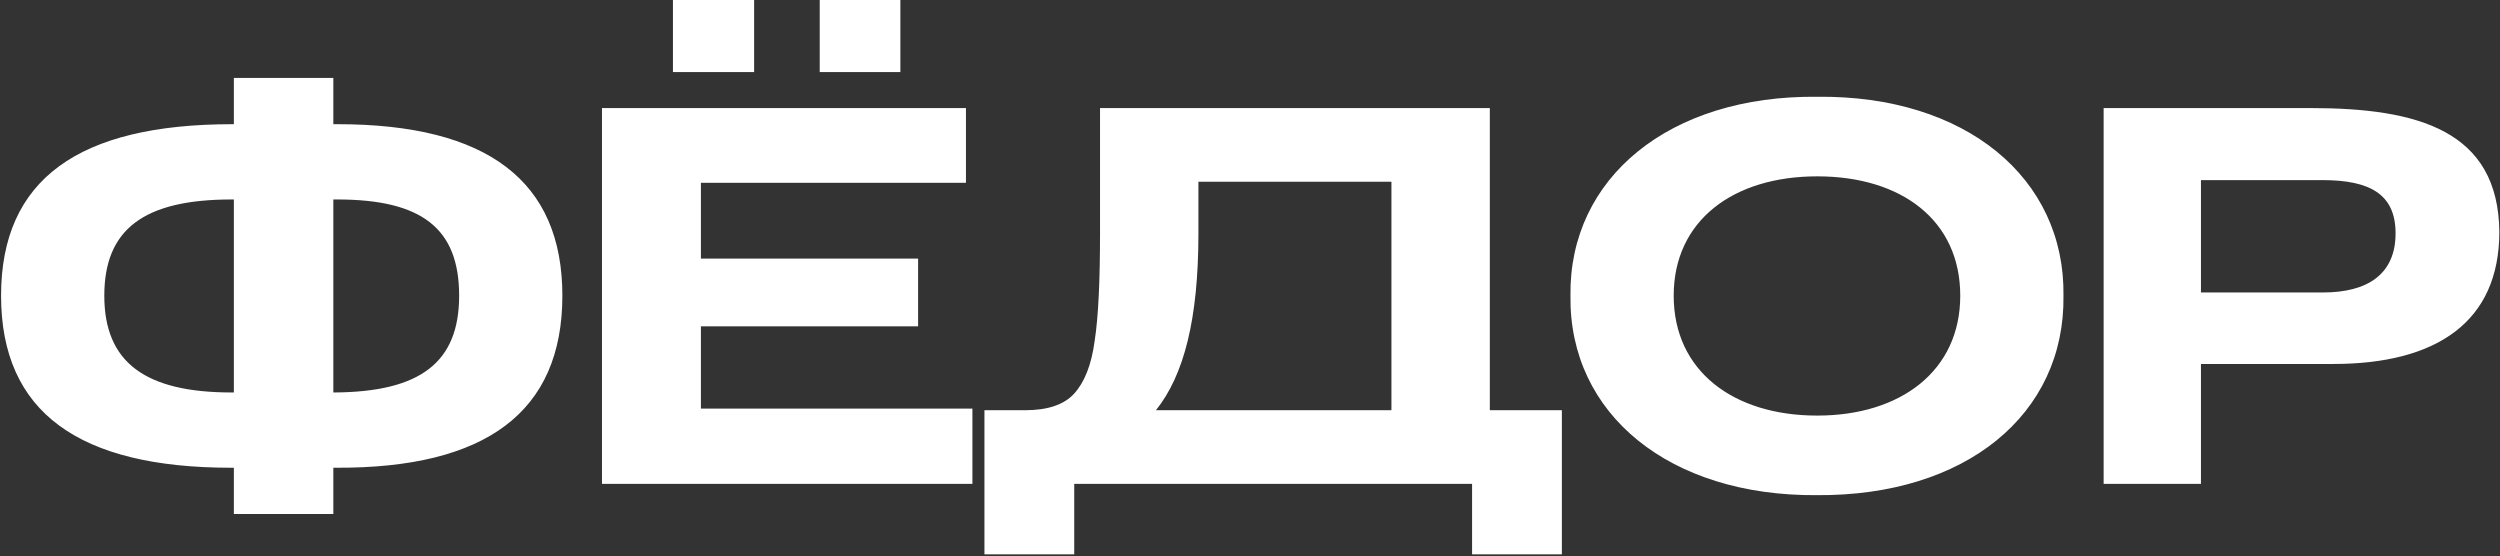 <?xml version="1.0" encoding="UTF-8"?> <svg xmlns="http://www.w3.org/2000/svg" width="930" height="207" viewBox="0 0 930 207" fill="none"><rect x="0" y="0" width="930" height="207" fill="#333333" stroke="none"/> <path d="M209.2 110C209.2 153.4 180.6 174.2 125.2 174H124V191.2H87V174H86C29.4 174 0.4 153.4 0.4 110C0.4 66.6 29.4 46.2 86.4 46.2H87V29H124V46.2H125.6C181.4 46.2 209.2 67.4 209.2 110ZM86.2 146H87V74.2H86.2C53.6 74.2 38.8 85.2 38.8 110C38.8 134.8 54 146 86.2 146ZM170.8 110C170.8 85 157 74.2 125.4 74.2H124V146H124.4C156.4 145.8 170.8 134.8 170.8 110ZM223.936 180V40.2H359.336V68H260.736V96.2H341.536V121.4H260.736V152H361.736V180H223.936ZM250.336 26.8V-7.15256e-06H280.536V26.8H250.336ZM304.936 26.8V-7.15256e-06H334.936V26.8H304.936ZM554.213 152.6H581.013V206.2H547.613V180H399.613V206.2H366.213V152.6H381.413C389.613 152.6 395.813 150.6 399.613 146.4C403.413 142.2 406.013 135.8 407.213 126.8C408.613 117.8 409.213 104.2 409.213 86.4V40.2H554.213V152.6ZM430.013 152.6H517.613V67.6H445.813V86.8C445.813 118.8 440.413 139.6 430.013 152.6ZM584.213 110C583.613 66.2 621.013 35.4 676.013 36C731.213 35.4 768.213 66.2 767.613 110C768.213 154.2 731.213 184.6 675.813 184.2C621.213 184.6 583.613 154.2 584.213 110ZM729.213 110C729.213 82 707.413 65.6 676.013 65.6C644.813 65.6 622.613 82 622.613 110C622.613 138 644.813 154.6 676.013 154.6C707.013 154.6 729.213 138 729.213 110ZM782.553 180V40.2H859.553C899.553 40.2 929.353 48.6 929.753 86.2C929.753 119.8 906.353 135.4 867.953 135.4H818.753V180H782.553ZM818.753 108.8H864.153C880.753 108.8 891.153 102 891.153 86.8C891.153 72.2 881.553 67 863.953 67H818.753V108.8Z" fill="white"></path> </svg> 